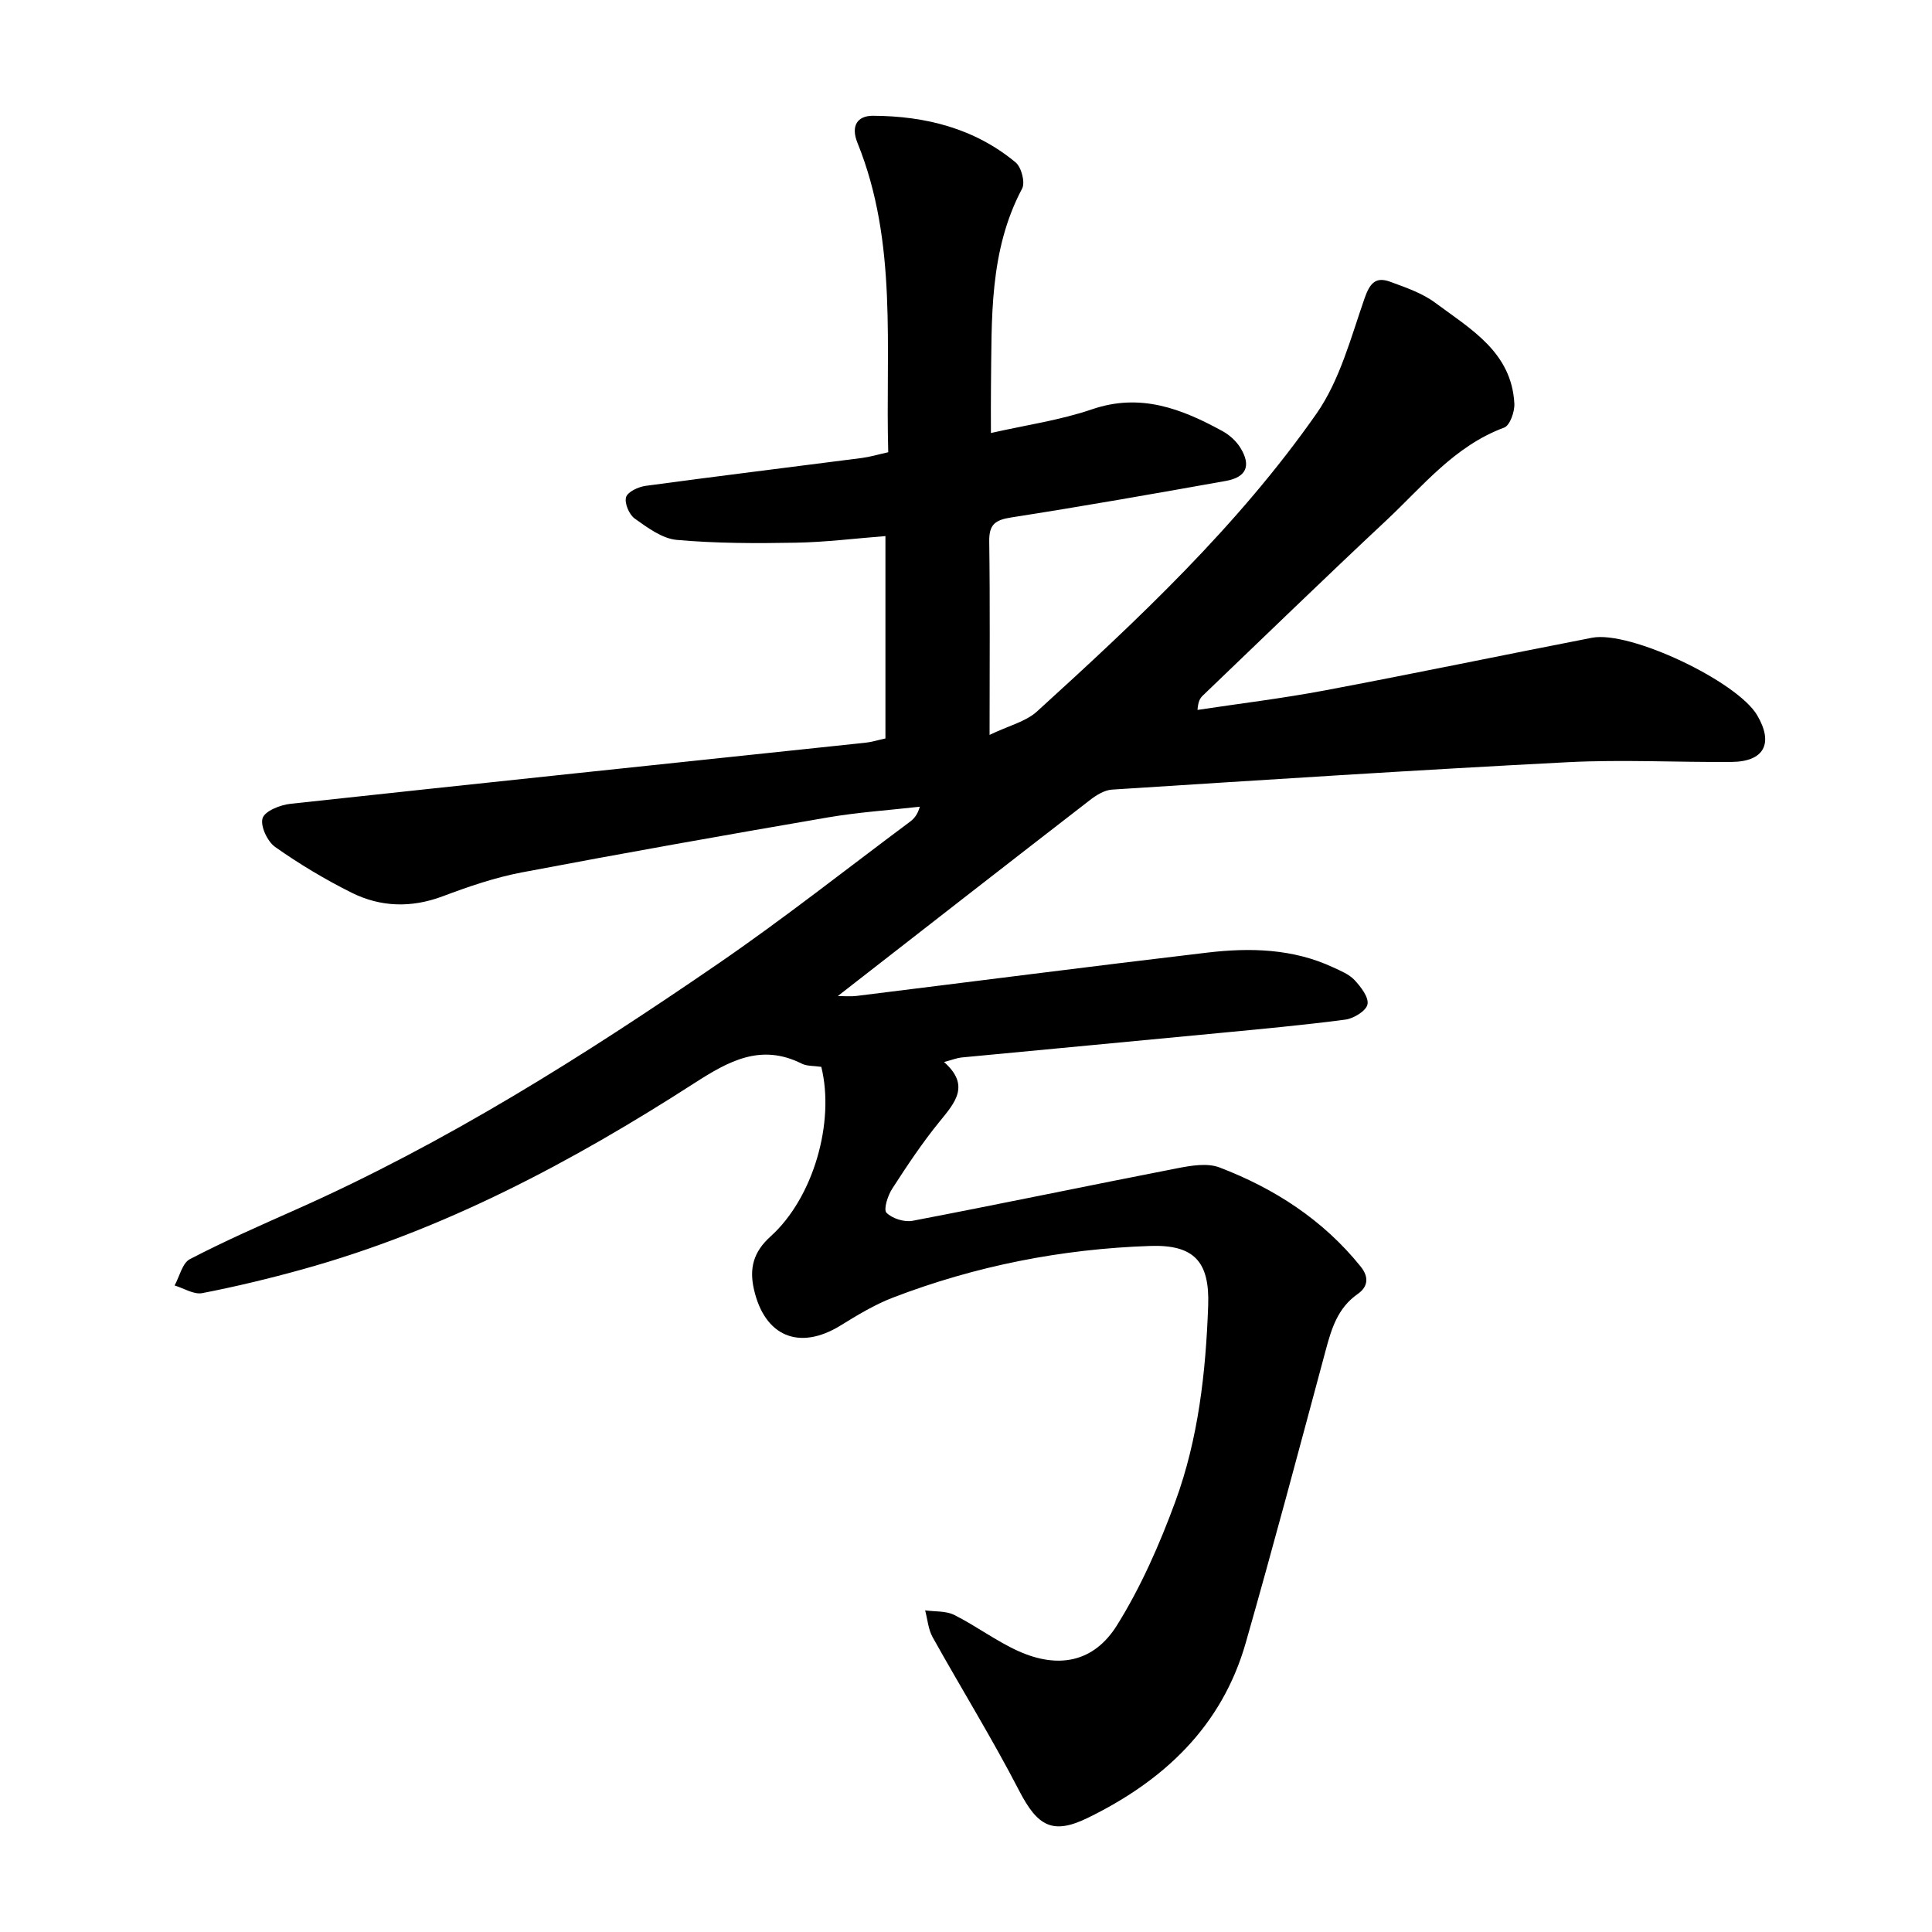 <svg enable-background="new 0 0 400 400" viewBox="0 0 400 400" xmlns="http://www.w3.org/2000/svg"><path d="m170.04 220.88c-1.57-.24-2.97-.12-4.04-.66-8.46-4.25-15.13-.54-22.2 4.01-25.38 16.34-51.89 30.46-81.2 38.58-6.85 1.9-13.77 3.57-20.74 4.92-1.74.33-3.8-1.01-5.71-1.59 1.03-1.87 1.59-4.63 3.17-5.45 7.15-3.72 14.56-6.97 21.93-10.25 30.99-13.77 59.54-31.77 87.39-50.89 13.58-9.32 26.53-19.56 39.75-29.41.85-.63 1.56-1.43 2.05-3.12-6.33.72-12.72 1.14-18.99 2.21-21.18 3.64-42.35 7.39-63.46 11.4-5.55 1.06-11 2.93-16.31 4.93-6.5 2.44-12.84 2.27-18.89-.74-5.49-2.74-10.81-5.93-15.83-9.47-1.6-1.13-3.11-4.36-2.59-5.96.48-1.49 3.65-2.74 5.76-2.97 39.68-4.31 79.38-8.45 119.07-12.65 1.24-.13 2.46-.52 4.12-.88 0-13.78 0-27.5 0-41.9-6.1.47-12.34 1.26-18.59 1.37-8.21.15-16.46.15-24.61-.58-3.03-.27-6.05-2.53-8.7-4.41-1.16-.82-2.16-3.18-1.8-4.43.32-1.11 2.55-2.15 4.06-2.35 14.91-2.02 29.84-3.84 44.76-5.77 1.69-.22 3.35-.72 5.46-1.19-.61-21.63 2.01-43.36-6.37-64.05-1.43-3.53-.02-5.63 3.23-5.61 10.81.05 21.02 2.59 29.52 9.66 1.19.99 2.01 4.14 1.34 5.41-6.87 12.95-6.27 26.99-6.45 40.93-.04 2.98-.01 5.96-.01 9.68 7.22-1.64 14.3-2.64 20.94-4.91 10.03-3.43 18.55-.11 26.99 4.51 1.47.8 2.89 2.09 3.75 3.51 2.24 3.67 1.2 6.05-3.04 6.81-14.79 2.64-29.59 5.25-44.43 7.56-3.33.52-4.61 1.45-4.56 4.95.18 12.81.07 25.63.07 40.07 3.99-1.92 7.49-2.73 9.82-4.85 20.91-19.01 41.57-38.39 57.85-61.64 4.85-6.93 7.13-15.76 9.98-23.93 1.09-3.12 2.31-4.49 5.28-3.4 3.23 1.19 6.65 2.35 9.36 4.37 7.3 5.43 15.79 10.2 16.36 20.85.09 1.68-.92 4.54-2.11 4.98-10.3 3.81-16.89 12.19-24.48 19.29-12.75 11.92-25.27 24.09-37.88 36.16-.54.51-.99 1.12-1.13 3 8.78-1.32 17.6-2.39 26.32-4.03 18.48-3.48 36.9-7.32 55.36-10.91 7.85-1.53 30.04 9.01 34.19 16.04 3.45 5.84 1.45 9.62-5.31 9.67-11.27.09-22.56-.52-33.8.05-31.5 1.62-62.98 3.67-94.46 5.68-1.55.1-3.22 1.12-4.51 2.12-17.3 13.38-34.55 26.83-52.26 40.62 1.36 0 2.63.13 3.85-.02 24.21-2.99 48.4-6.11 72.62-8.97 8.87-1.05 17.74-.84 26.08 3.05 1.57.73 3.32 1.43 4.45 2.65 1.3 1.4 2.97 3.56 2.66 5.02-.28 1.35-2.85 2.92-4.58 3.15-8.79 1.16-17.63 1.96-26.46 2.81-17.67 1.7-35.34 3.34-53.01 5.03-.92.09-1.82.46-3.62.94 5.45 4.81 2.33 8.35-.88 12.28-3.6 4.41-6.77 9.18-9.86 13.97-.92 1.42-1.83 4.3-1.17 4.96 1.19 1.2 3.7 1.99 5.41 1.66 18.3-3.5 36.53-7.32 54.82-10.88 2.84-.55 6.19-1.13 8.72-.16 11.39 4.36 21.44 10.85 29.21 20.5 1.82 2.26 1.49 4.24-.62 5.71-4.13 2.89-5.41 7.17-6.62 11.68-5.43 20.2-10.8 40.41-16.54 60.52-4.95 17.35-17.01 28.61-32.77 36.28-7.26 3.53-10.36 1.65-14.13-5.63-5.59-10.81-12.01-21.19-17.94-31.83-.9-1.62-1.04-3.67-1.54-5.53 2.02.28 4.29.08 6.03.95 4.52 2.26 8.63 5.38 13.22 7.46 8.3 3.75 15.66 2.37 20.46-5.31 4.97-7.96 8.83-16.76 12.08-25.6 4.78-13.03 6.32-26.78 6.81-40.63.32-9.09-2.93-12.62-12.01-12.32-18.33.62-36.12 4.12-53.25 10.69-3.81 1.46-7.38 3.64-10.87 5.79-8.5 5.23-15.71 2.29-17.92-7.52-.97-4.29-.15-7.7 3.46-10.94 8.86-8 13.33-23.64 10.49-35.1z"/></svg>